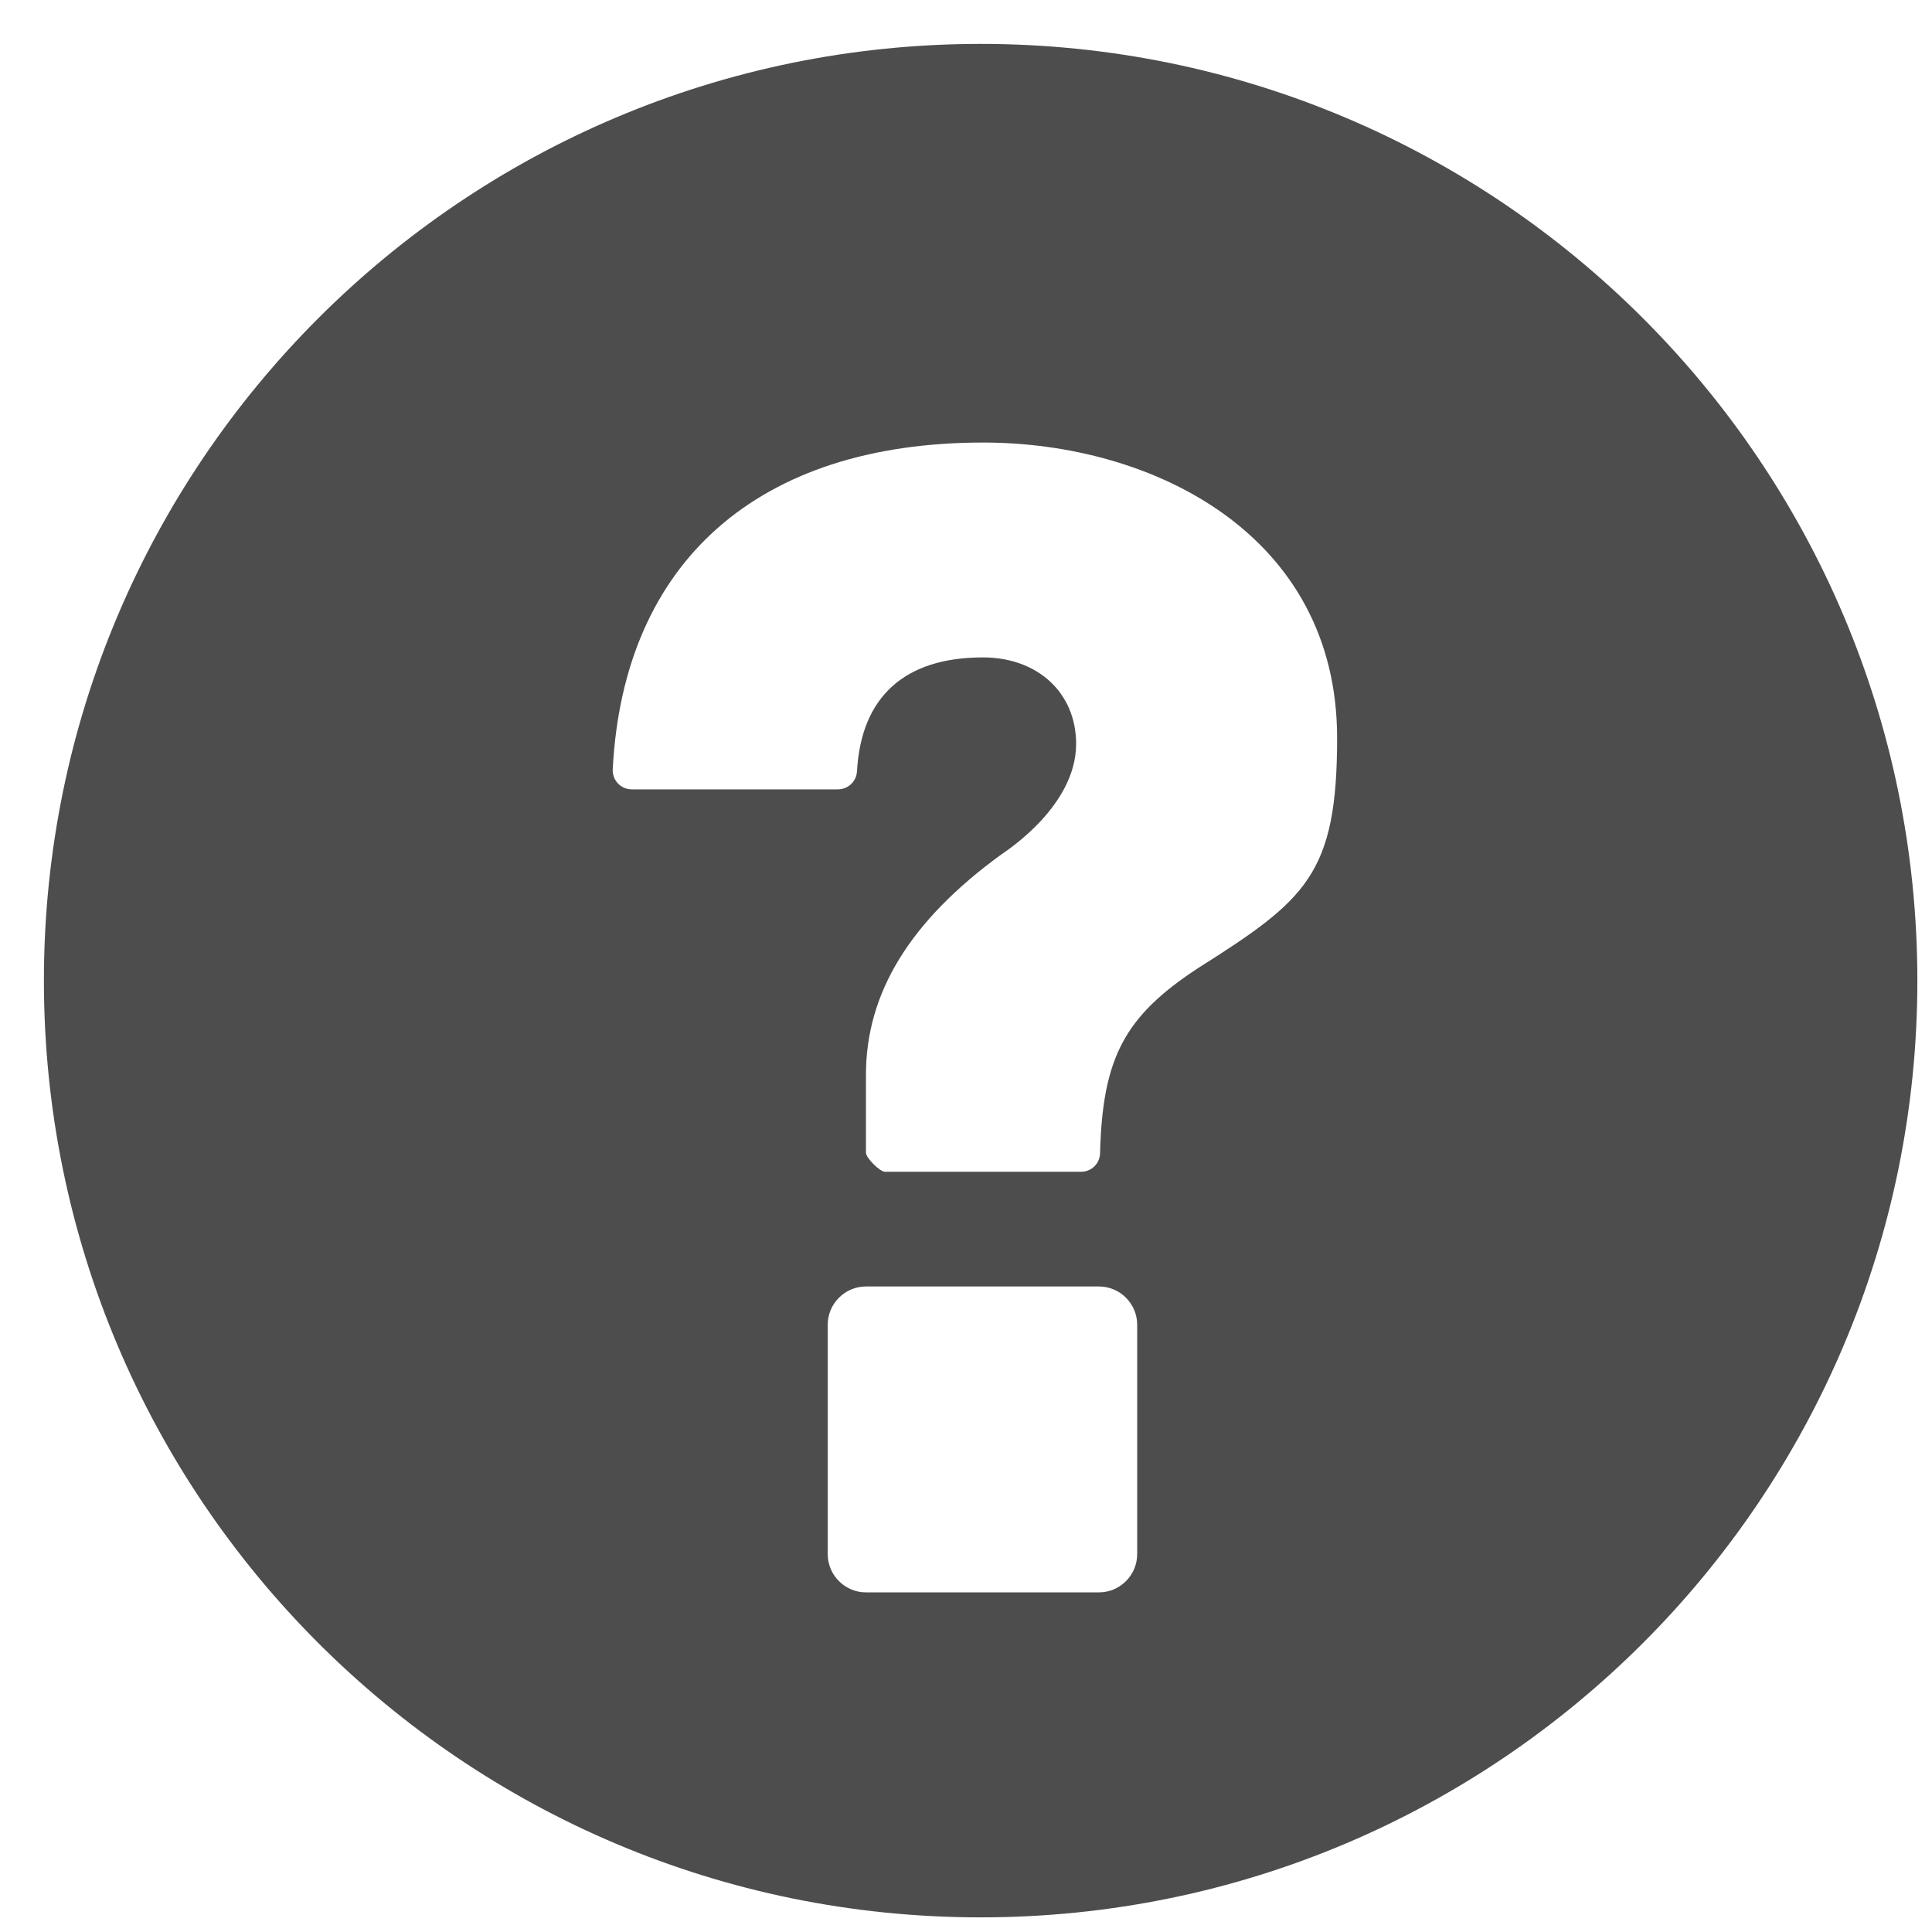 <?xml version="1.0" encoding="UTF-8" standalone="no"?>
<svg width="33px" height="33px" viewBox="0 0 33 33" version="1.1" xmlns="http://www.w3.org/2000/svg" xmlns:xlink="http://www.w3.org/1999/xlink" xmlns:sketch="http://www.bohemiancoding.com/sketch/ns">
    <!-- Generator: Sketch 3.5.2 (25235) - http://www.bohemiancoding.com/sketch -->
    <title>help</title>
    <desc>Created with Sketch.</desc>
    <defs></defs>
    <g id="Page-1" stroke="none" stroke-width="1" fill="none" fill-rule="evenodd" sketch:type="MSPage">
        <path d="M19.424,26.546 C19.424,26.905 19.13,27.199 18.771,27.199 L14.791,27.199 C14.432,27.199 14.138,26.905 14.138,26.546 L14.138,22.628 C14.138,22.268 14.432,21.974 14.791,21.974 L18.771,21.974 C19.13,21.974 19.424,22.268 19.424,22.628 L19.424,26.546 L19.424,26.546 Z M16.75,0.75 C7.914,0.75 0.75,7.913 0.75,16.75 C0.75,25.587 7.914,32.75 16.75,32.75 C25.586,32.75 32.75,25.587 32.75,16.75 C32.75,7.913 25.586,0.75 16.75,0.75 L16.75,0.75 Z M20.472,16.531 C19.209,17.355 18.832,18.065 18.79,19.697 C18.786,19.876 18.641,20.015 18.464,20.015 L15.117,20.015 C15.029,20.015 14.791,19.778 14.791,19.689 L14.791,18.357 C14.791,16.96 15.543,15.731 17.097,14.599 C17.219,14.515 18.381,13.755 18.381,12.706 C18.381,11.836 17.727,11.229 16.789,11.229 C15.454,11.229 14.709,11.899 14.638,13.176 C14.628,13.349 14.485,13.483 14.311,13.483 L14.138,13.483 L10.793,13.483 C10.704,13.483 10.616,13.447 10.555,13.382 C10.494,13.318 10.461,13.23 10.466,13.14 C10.649,9.592 12.953,7.559 16.793,7.559 C19.704,7.559 22.839,9.138 22.839,12.606 C22.839,14.931 22.309,15.369 20.472,16.531 L20.472,16.531 Z" id="help" fill="#4D4D4D" sketch:type="MSShapeGroup"></path>
    </g>
</svg>